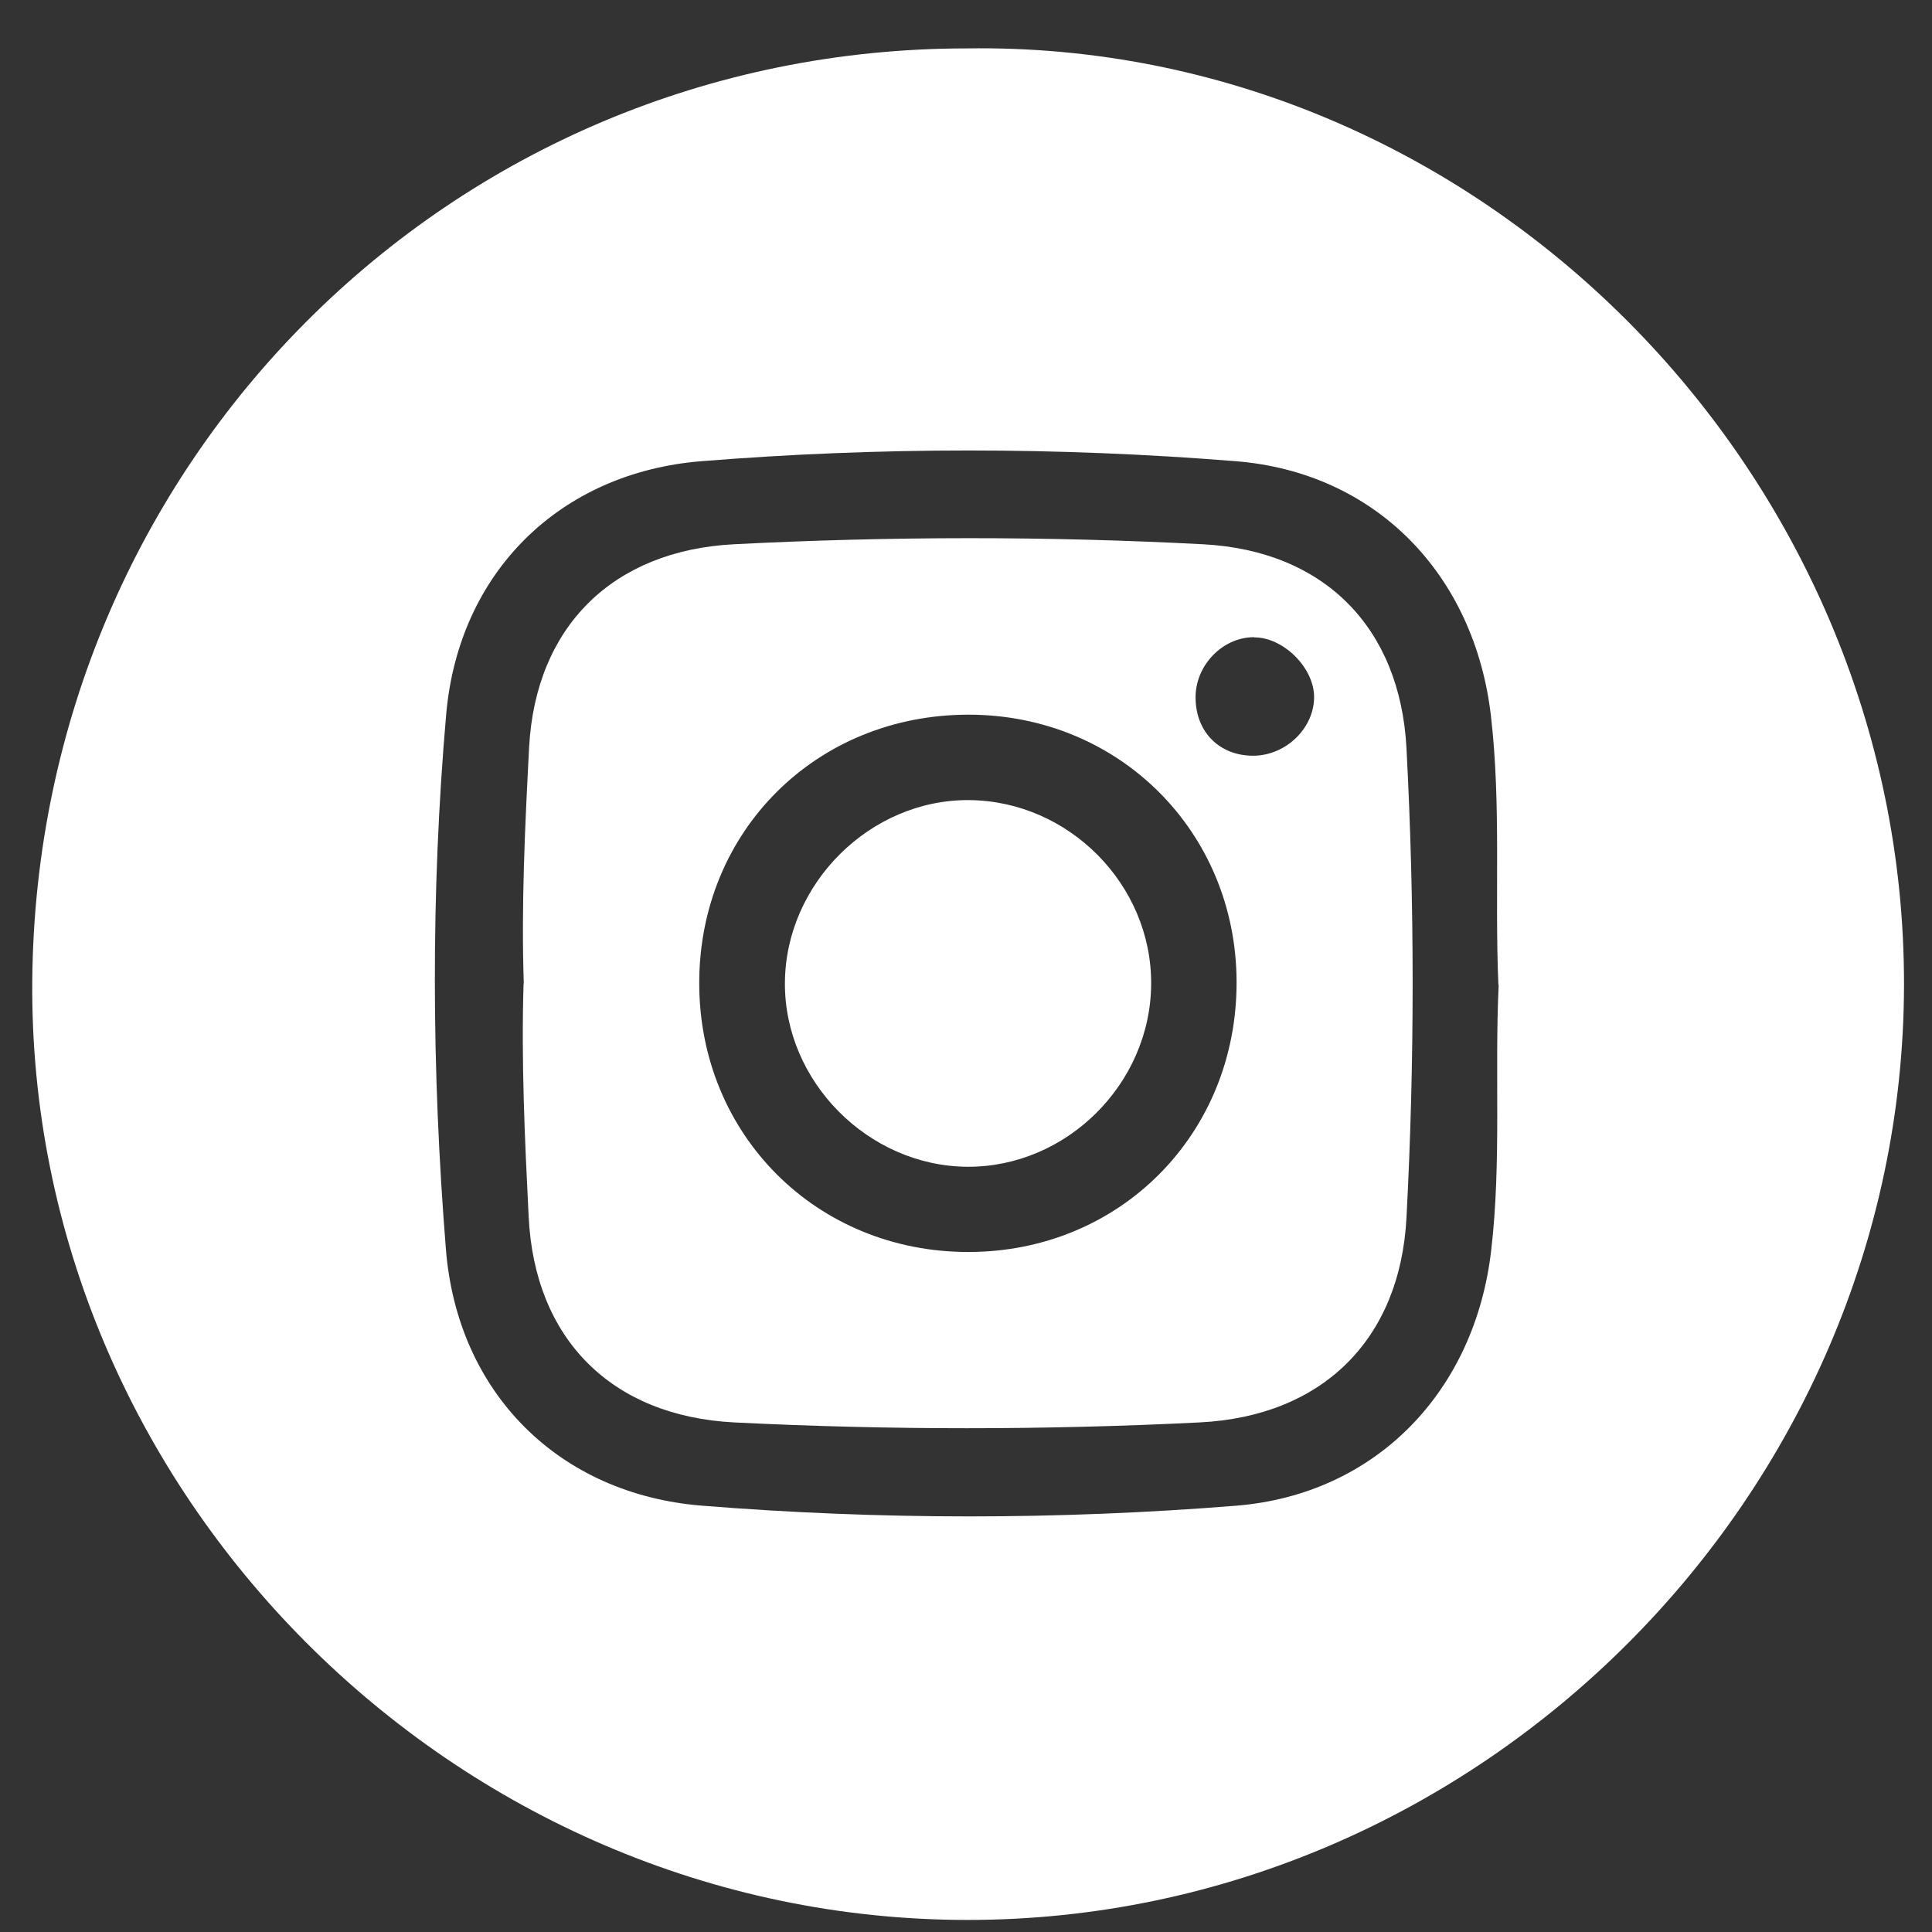 <svg width="37" height="37" viewBox="0 0 37 37" fill="none" xmlns="http://www.w3.org/2000/svg">
<rect x="0" y="0" width="37" height="37" fill="#333333" stroke="none"/>
<path d="M18.511 0.927C28.308 0.774 36.478 9.022 36.464 18.86C36.45 28.646 28.317 36.774 18.525 36.769C8.705 36.765 0.531 28.586 0.618 18.772C0.706 8.883 8.608 0.931 18.511 0.927ZM28.696 18.86C28.622 17.144 28.752 15.429 28.553 13.709C28.239 11.014 26.358 9.045 23.659 8.832C20.253 8.559 16.843 8.559 13.437 8.832C10.725 9.049 8.779 10.959 8.544 13.691C8.248 17.093 8.266 20.51 8.539 23.917C8.756 26.672 10.702 28.619 13.451 28.836C16.857 29.109 20.267 29.109 23.673 28.836C26.358 28.619 28.248 26.64 28.558 23.945C28.756 22.253 28.622 20.556 28.701 18.864L28.696 18.86Z" fill="white"/>
<path d="M10.031 18.837C9.981 17.325 10.055 15.818 10.133 14.311C10.258 11.999 11.737 10.543 14.056 10.423C17.051 10.27 20.041 10.266 23.035 10.423C25.355 10.543 26.815 12.013 26.936 14.334C27.093 17.33 27.093 20.321 26.936 23.316C26.815 25.656 25.323 27.126 22.971 27.241C19.999 27.389 17.032 27.389 14.061 27.241C11.714 27.121 10.235 25.646 10.124 23.293C10.05 21.809 9.981 20.325 10.027 18.837H10.031ZM18.553 23.977C21.455 23.973 23.691 21.712 23.682 18.8C23.673 15.929 21.432 13.691 18.557 13.687C15.637 13.682 13.391 15.915 13.391 18.827C13.391 21.735 15.642 23.982 18.553 23.977ZM24.015 12.203C23.405 12.203 22.878 12.757 22.897 13.386C22.91 14.033 23.368 14.477 24.006 14.473C24.639 14.468 25.184 13.927 25.166 13.321C25.147 12.767 24.565 12.203 24.02 12.207L24.015 12.203Z" fill="white"/>
<path d="M18.558 15.323C20.471 15.337 22.06 16.946 22.046 18.85C22.032 20.76 20.424 22.355 18.525 22.345C16.626 22.332 15.018 20.709 15.032 18.818C15.045 16.918 16.668 15.309 18.558 15.323Z" fill="white"/>
</svg>
